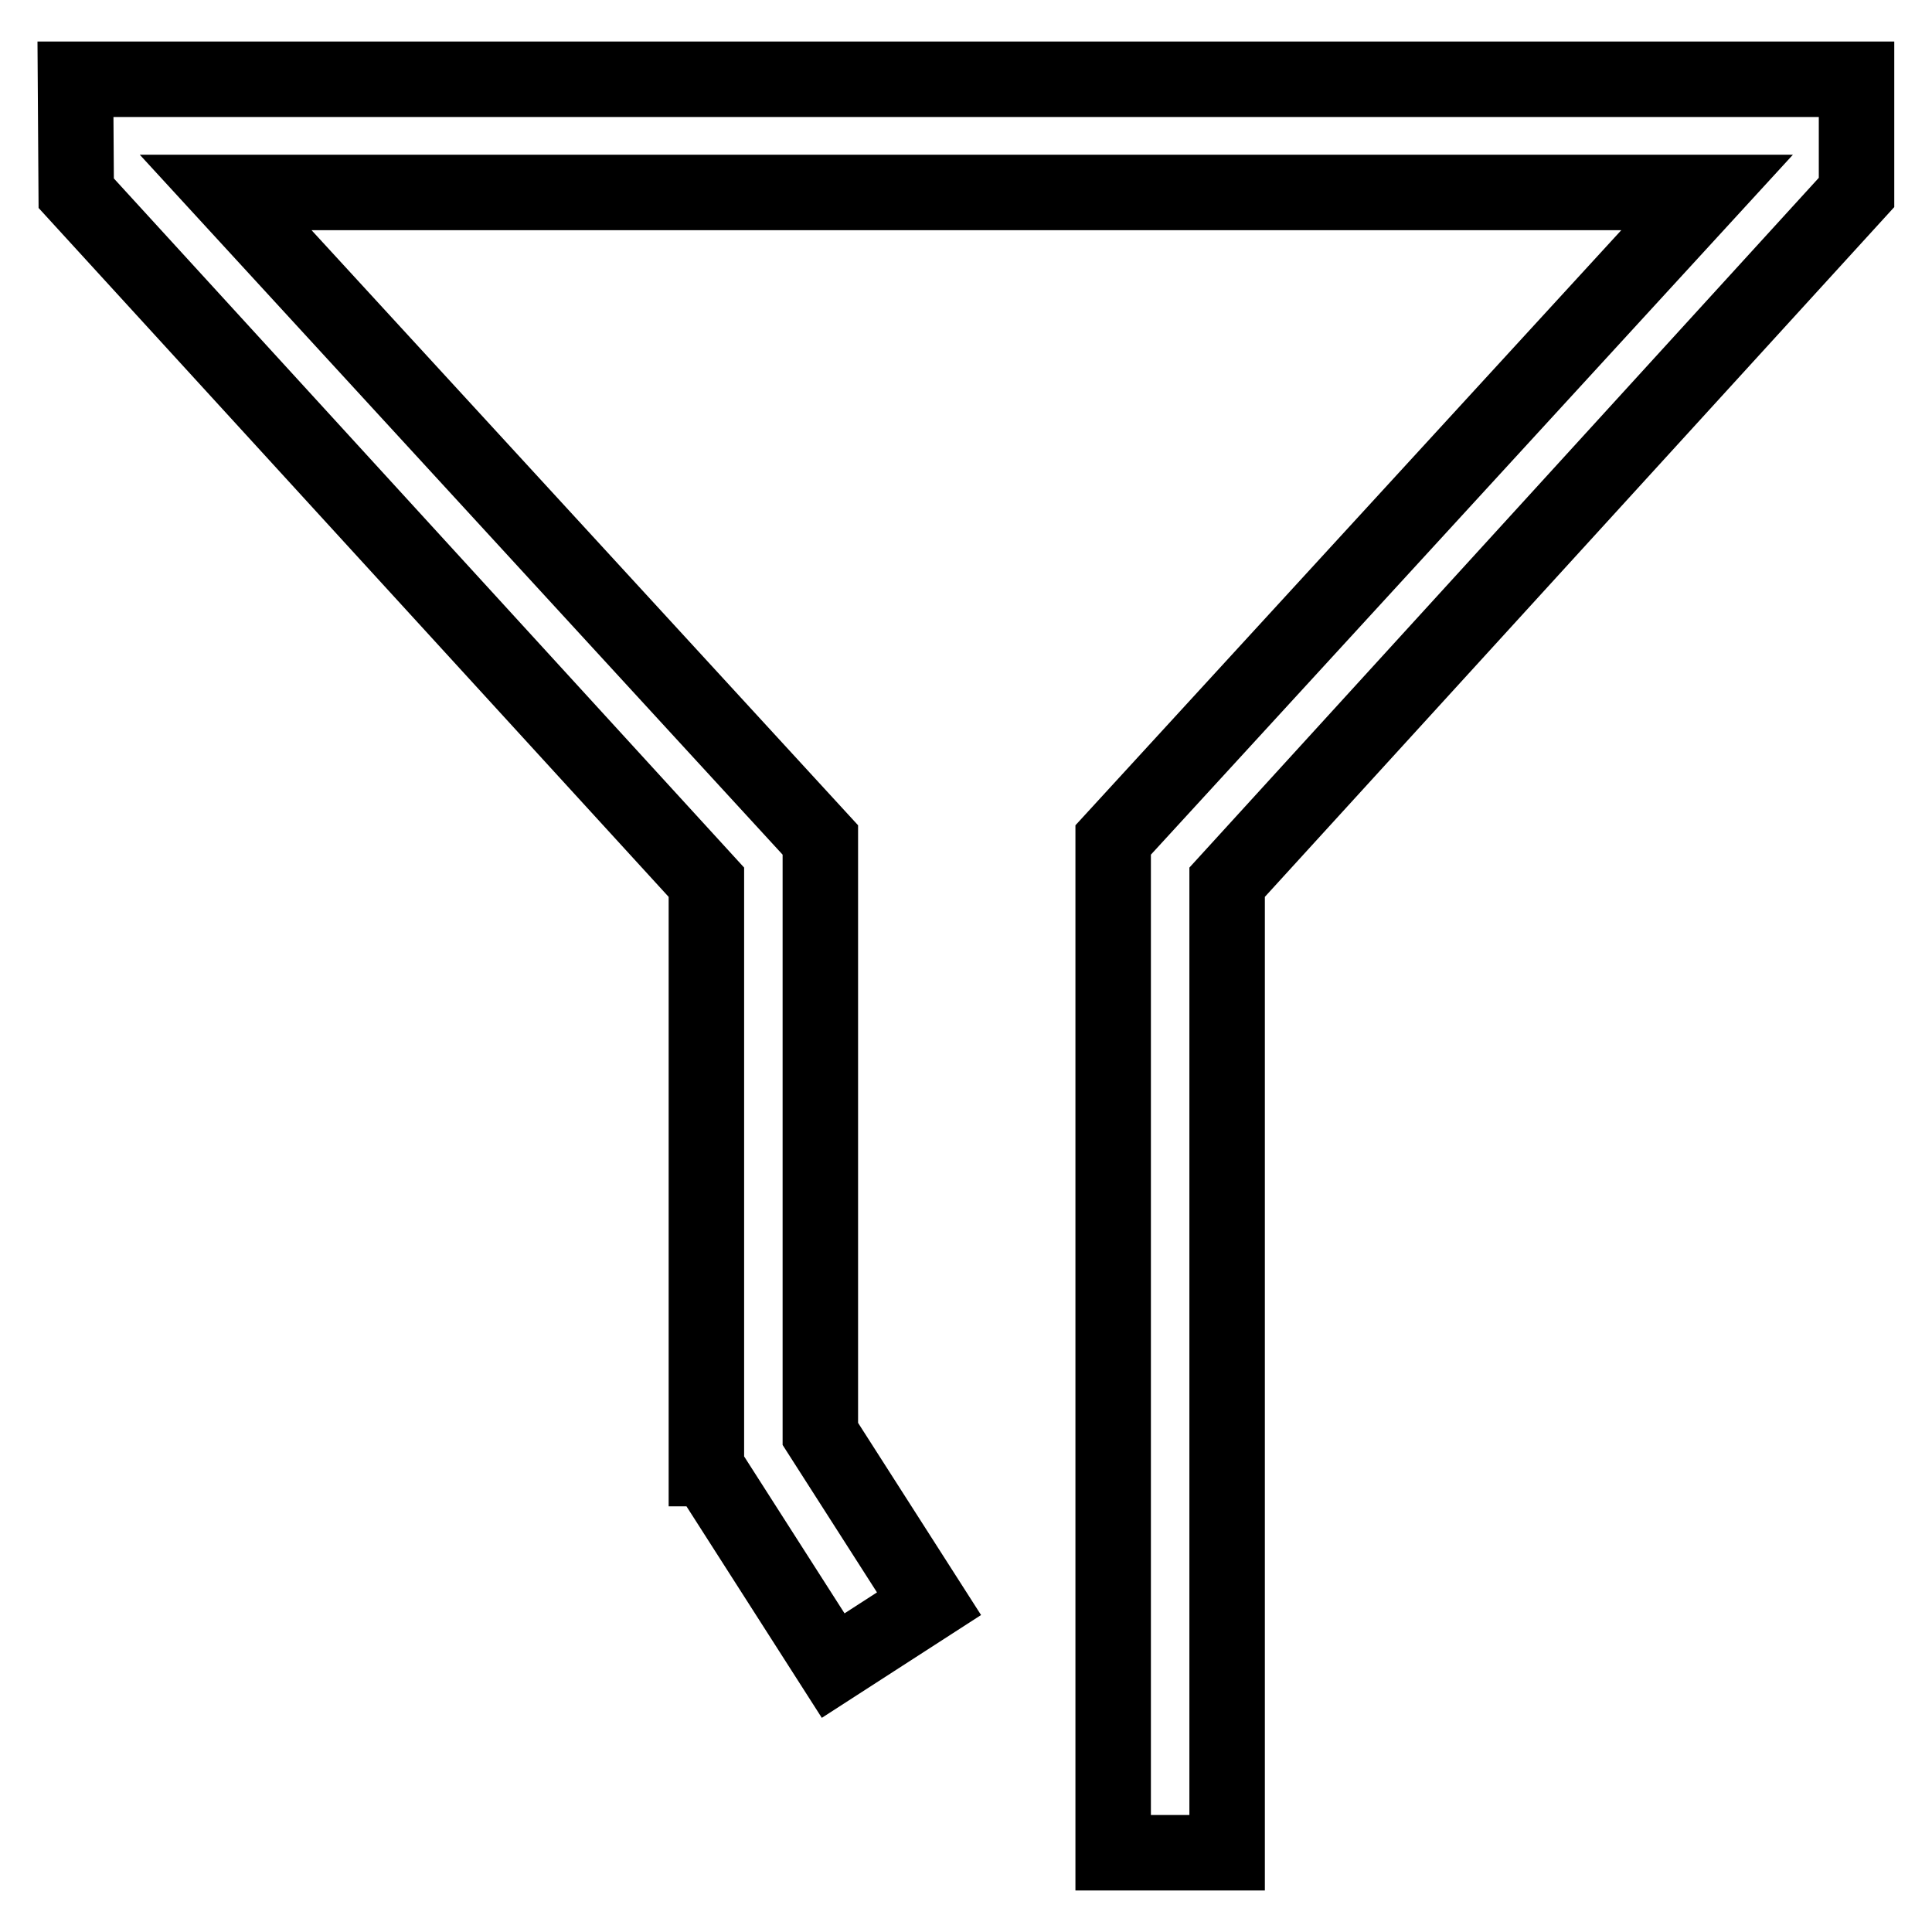 <?xml version="1.0" encoding="utf-8"?>
<!-- Svg Vector Icons : http://www.onlinewebfonts.com/icon -->
<!DOCTYPE svg PUBLIC "-//W3C//DTD SVG 1.1//EN" "http://www.w3.org/Graphics/SVG/1.1/DTD/svg11.dtd">
<svg version="1.1" xmlns="http://www.w3.org/2000/svg" xmlns:xlink="http://www.w3.org/1999/xlink" x="0px" y="0px" viewBox="0 0 256 256" enable-background="new 0 0 256 256" xml:space="preserve">
<g> <path stroke-width="10" fill-opacity="0" stroke="#000000"  d="M10,10.5l0.1,15.1l83.5,91.3v77.7h0.1l0,0l16.7,26.1l12.7-8.2l-14.4-22.5l0-78.7L29.9,25.5h196.3 l-78.7,85.8l0,134.2h15.1V116.9L246,25.5V10.5H10z"/></g>
</svg>